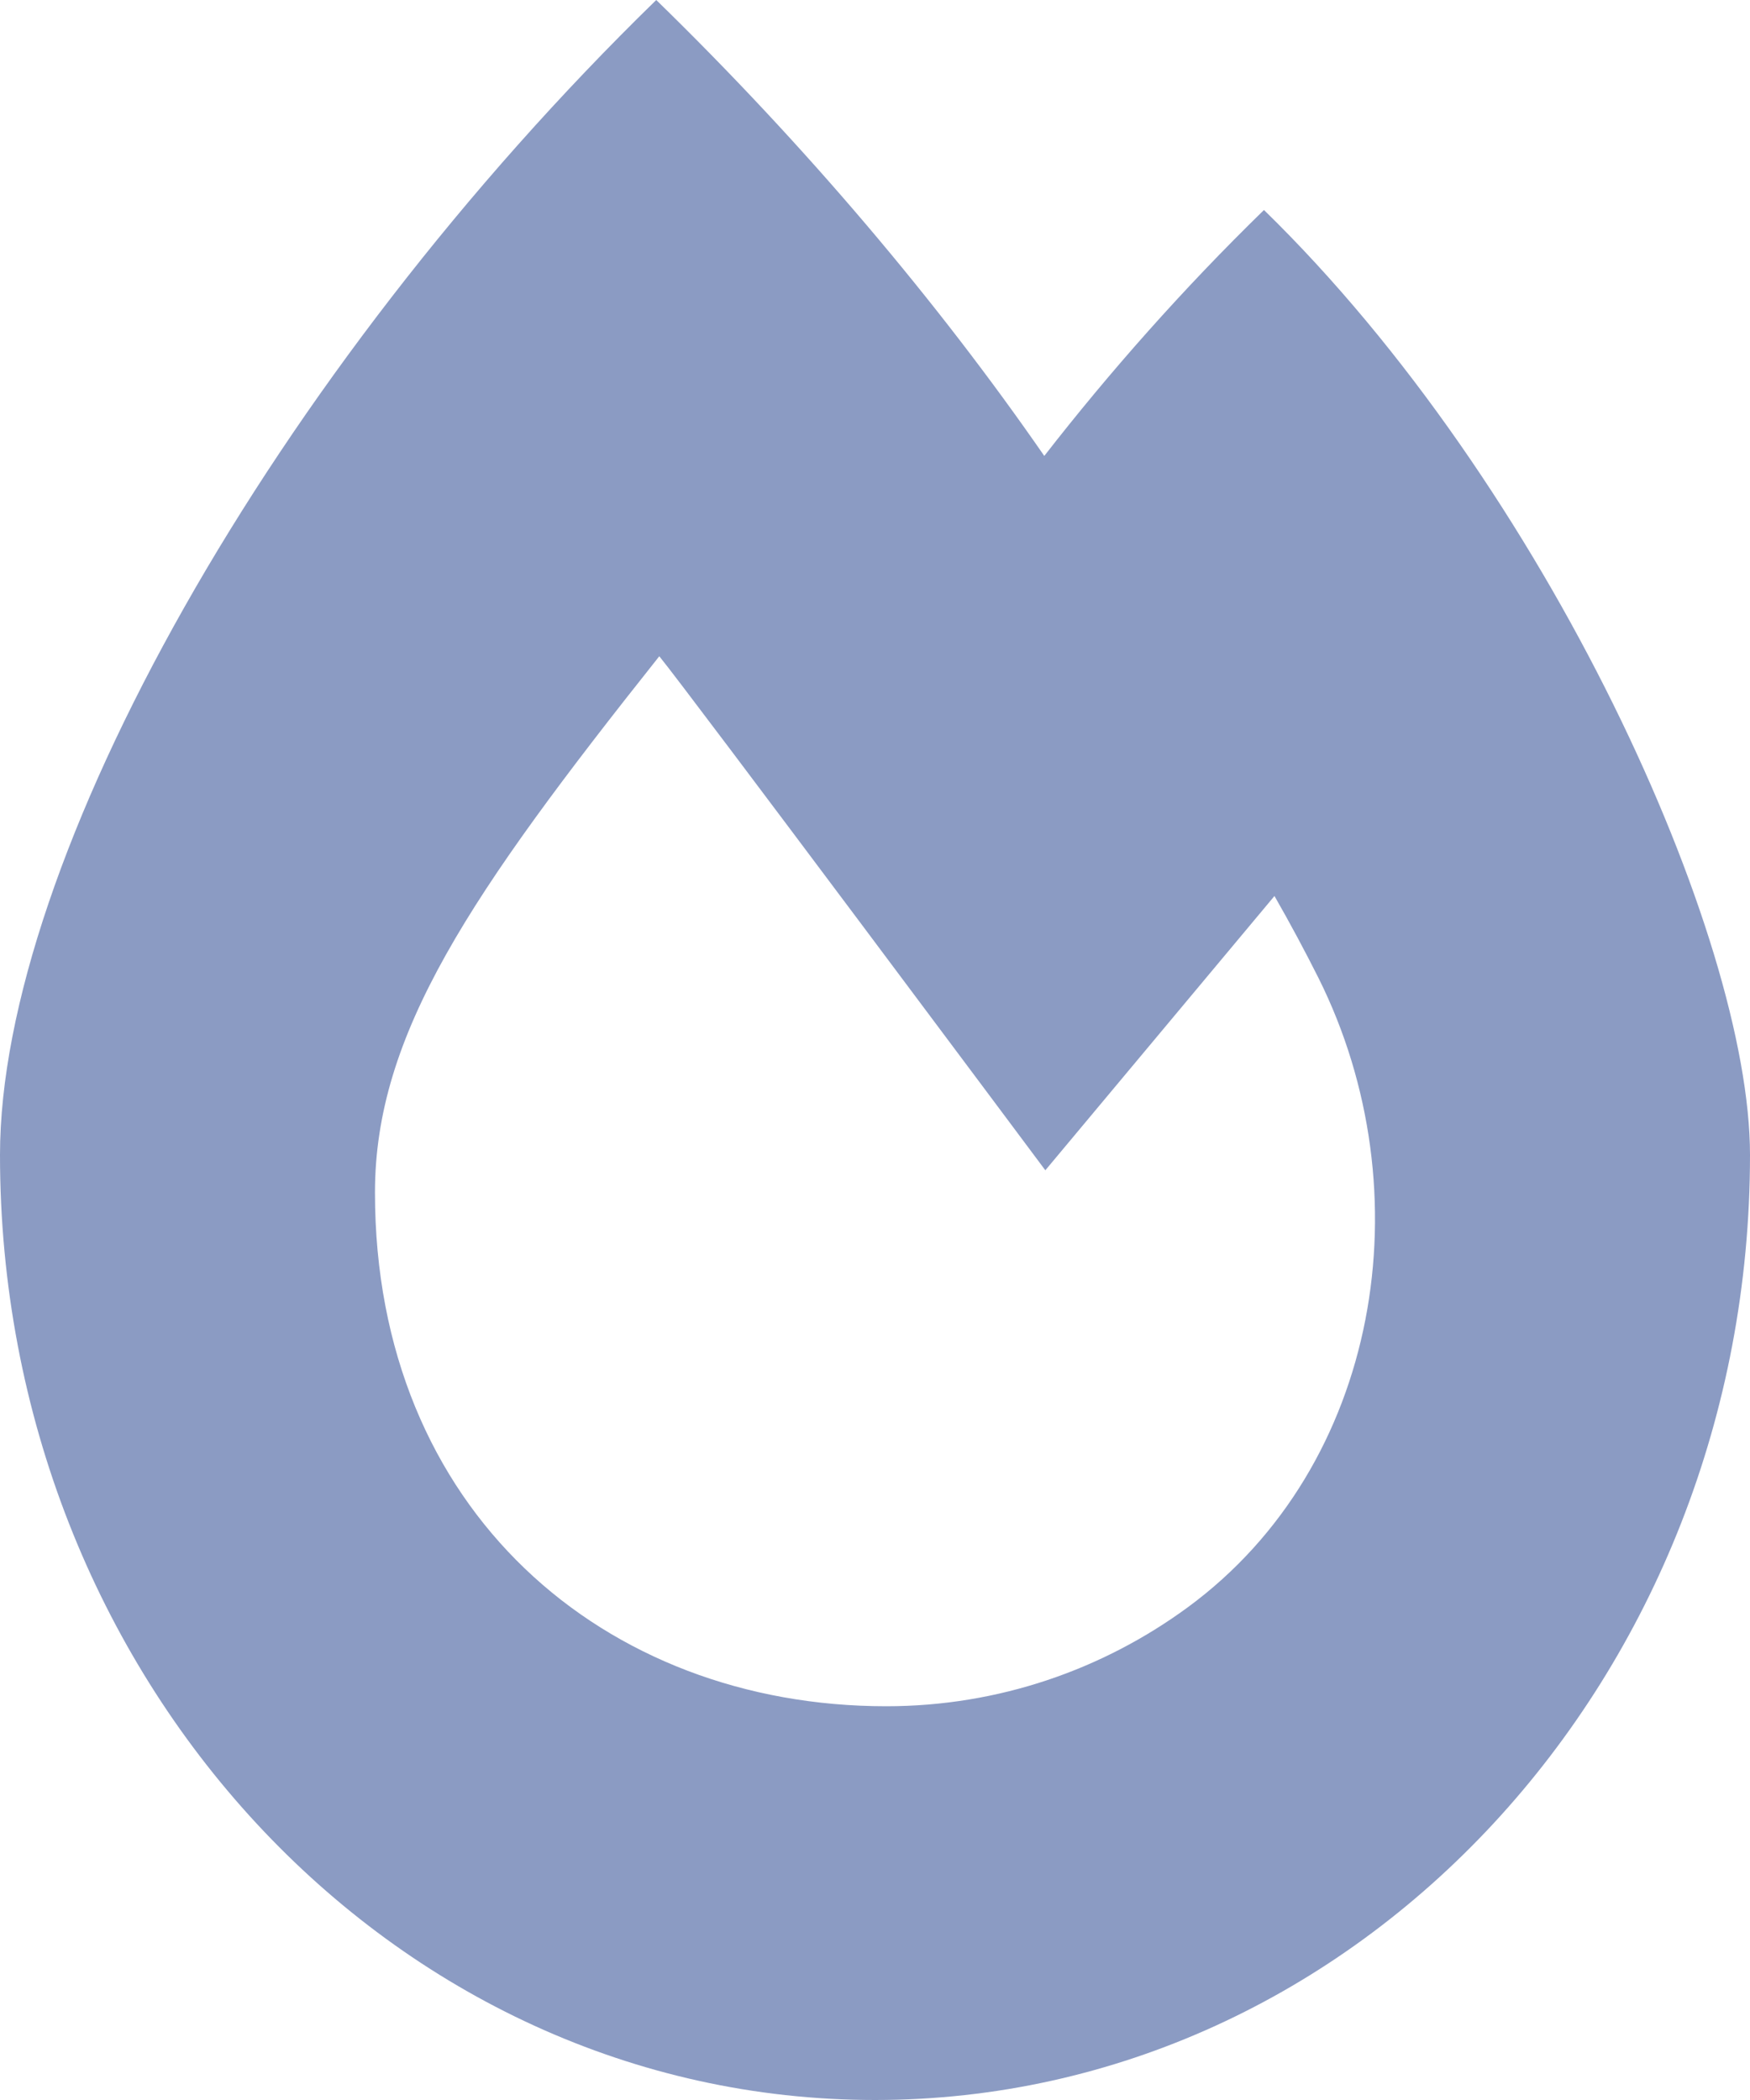 <svg width="15" height="18" viewBox="0 0 15 18" fill="none" xmlns="http://www.w3.org/2000/svg">
<path d="M10.834 1.8C10.137 2.479 9.508 3.192 8.951 3.908C8.038 2.588 6.907 1.249 5.625 0C2.335 3.205 0 7.381 0 9.9C0 14.374 3.358 18 7.5 18C11.642 18 15 14.374 15 9.9C15 8.027 13.26 4.165 10.834 1.8ZM10.182 13.776C9.456 14.309 8.562 14.625 7.596 14.625C5.18 14.625 3.214 12.947 3.214 10.222C3.214 8.864 4.028 7.668 5.651 5.625C5.883 5.906 8.96 10.031 8.96 10.031L10.924 7.68C11.062 7.921 11.188 8.157 11.301 8.382C12.217 10.217 11.83 12.565 10.182 13.776Z" fill="#8B9BC3"/>
</svg>
